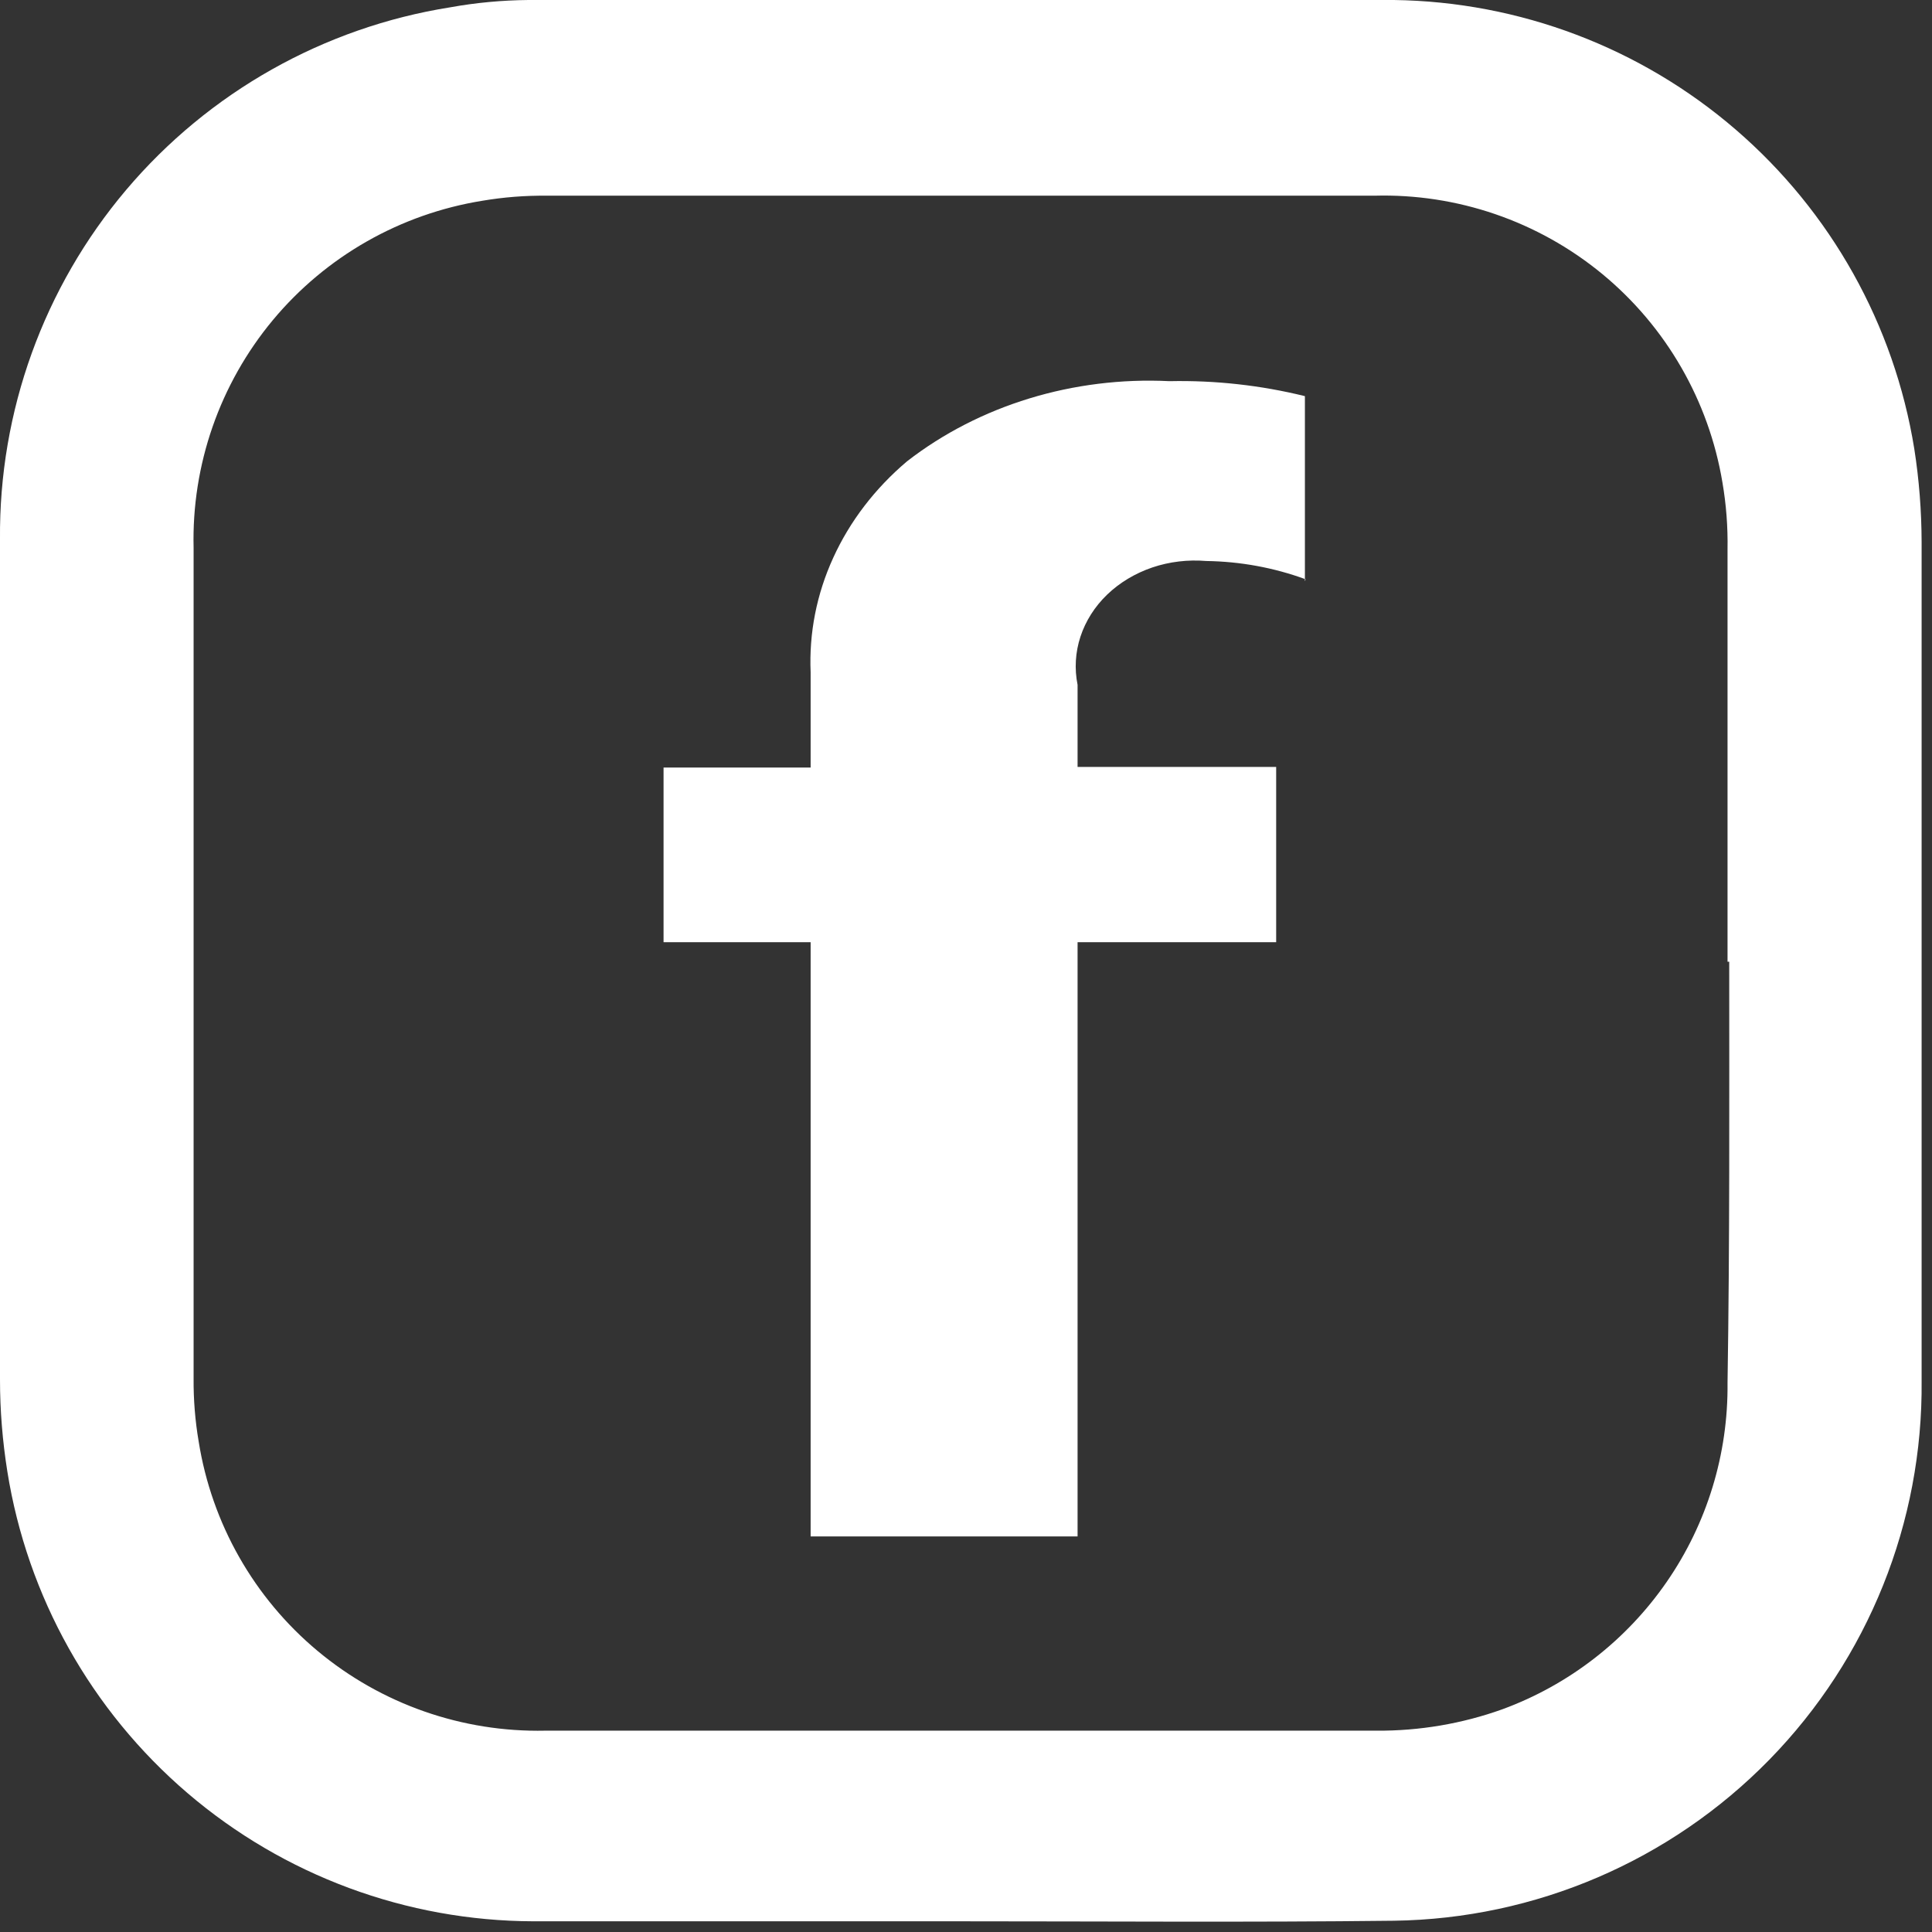 <svg width="24" height="24" viewBox="0 0 24 24" fill="none" xmlns="http://www.w3.org/2000/svg">
<rect x="0" y="0" width="24" height="24" fill="#333333" stroke="none"/>
<path d="M11.897 23.867H6.627C5.051 23.863 3.527 23.299 2.33 22.275C1.132 21.25 0.339 19.834 0.091 18.278C0.031 17.901 0 17.52 0 17.139C0 13.659 0 10.18 0 6.7C-0.014 5.112 0.542 3.571 1.568 2.358C2.595 1.145 4.023 0.34 5.592 0.091C5.913 0.033 6.238 0.003 6.564 0C10.148 0 13.731 0 17.315 0C18.876 0.021 20.381 0.591 21.563 1.611C22.746 2.631 23.531 4.035 23.78 5.576C23.84 5.959 23.87 6.347 23.871 6.735C23.871 10.206 23.871 13.678 23.871 17.153C23.888 18.91 23.208 20.603 21.979 21.86C20.75 23.117 19.073 23.836 17.315 23.86C15.511 23.881 13.715 23.867 11.897 23.867ZM21.46 11.947C21.46 10.243 21.46 8.531 21.46 6.826C21.465 6.548 21.444 6.269 21.397 5.995C21.228 4.978 20.697 4.057 19.902 3.402C19.106 2.747 18.1 2.402 17.07 2.431H6.795C6.525 2.428 6.256 2.449 5.991 2.494C4.973 2.658 4.048 3.185 3.389 3.977C2.73 4.77 2.38 5.775 2.405 6.805C2.405 10.243 2.405 13.683 2.405 17.125C2.403 17.387 2.424 17.649 2.468 17.907C2.63 18.925 3.155 19.85 3.947 20.51C4.739 21.17 5.743 21.521 6.774 21.499H17.098C17.631 21.503 18.162 21.413 18.664 21.233C19.491 20.929 20.204 20.376 20.705 19.65C21.206 18.925 21.469 18.062 21.46 17.181C21.488 15.427 21.481 13.687 21.481 11.947H21.46Z" fill="white"/>
<path d="M16.219 7.196C15.827 7.052 15.409 6.975 14.985 6.969C14.758 6.95 14.528 6.977 14.315 7.049C14.101 7.122 13.909 7.237 13.754 7.386C13.599 7.535 13.486 7.714 13.422 7.908C13.358 8.103 13.346 8.308 13.386 8.507V9.527H15.853V11.704H13.386V19.086H10.07V11.704H8.243V9.535H10.07V8.353C10.049 7.866 10.144 7.38 10.351 6.928C10.557 6.476 10.869 6.068 11.267 5.731C12.165 5.034 13.336 4.676 14.528 4.735C15.096 4.723 15.663 4.786 16.21 4.921V7.22L16.219 7.196Z" fill="white"/>
</svg>
